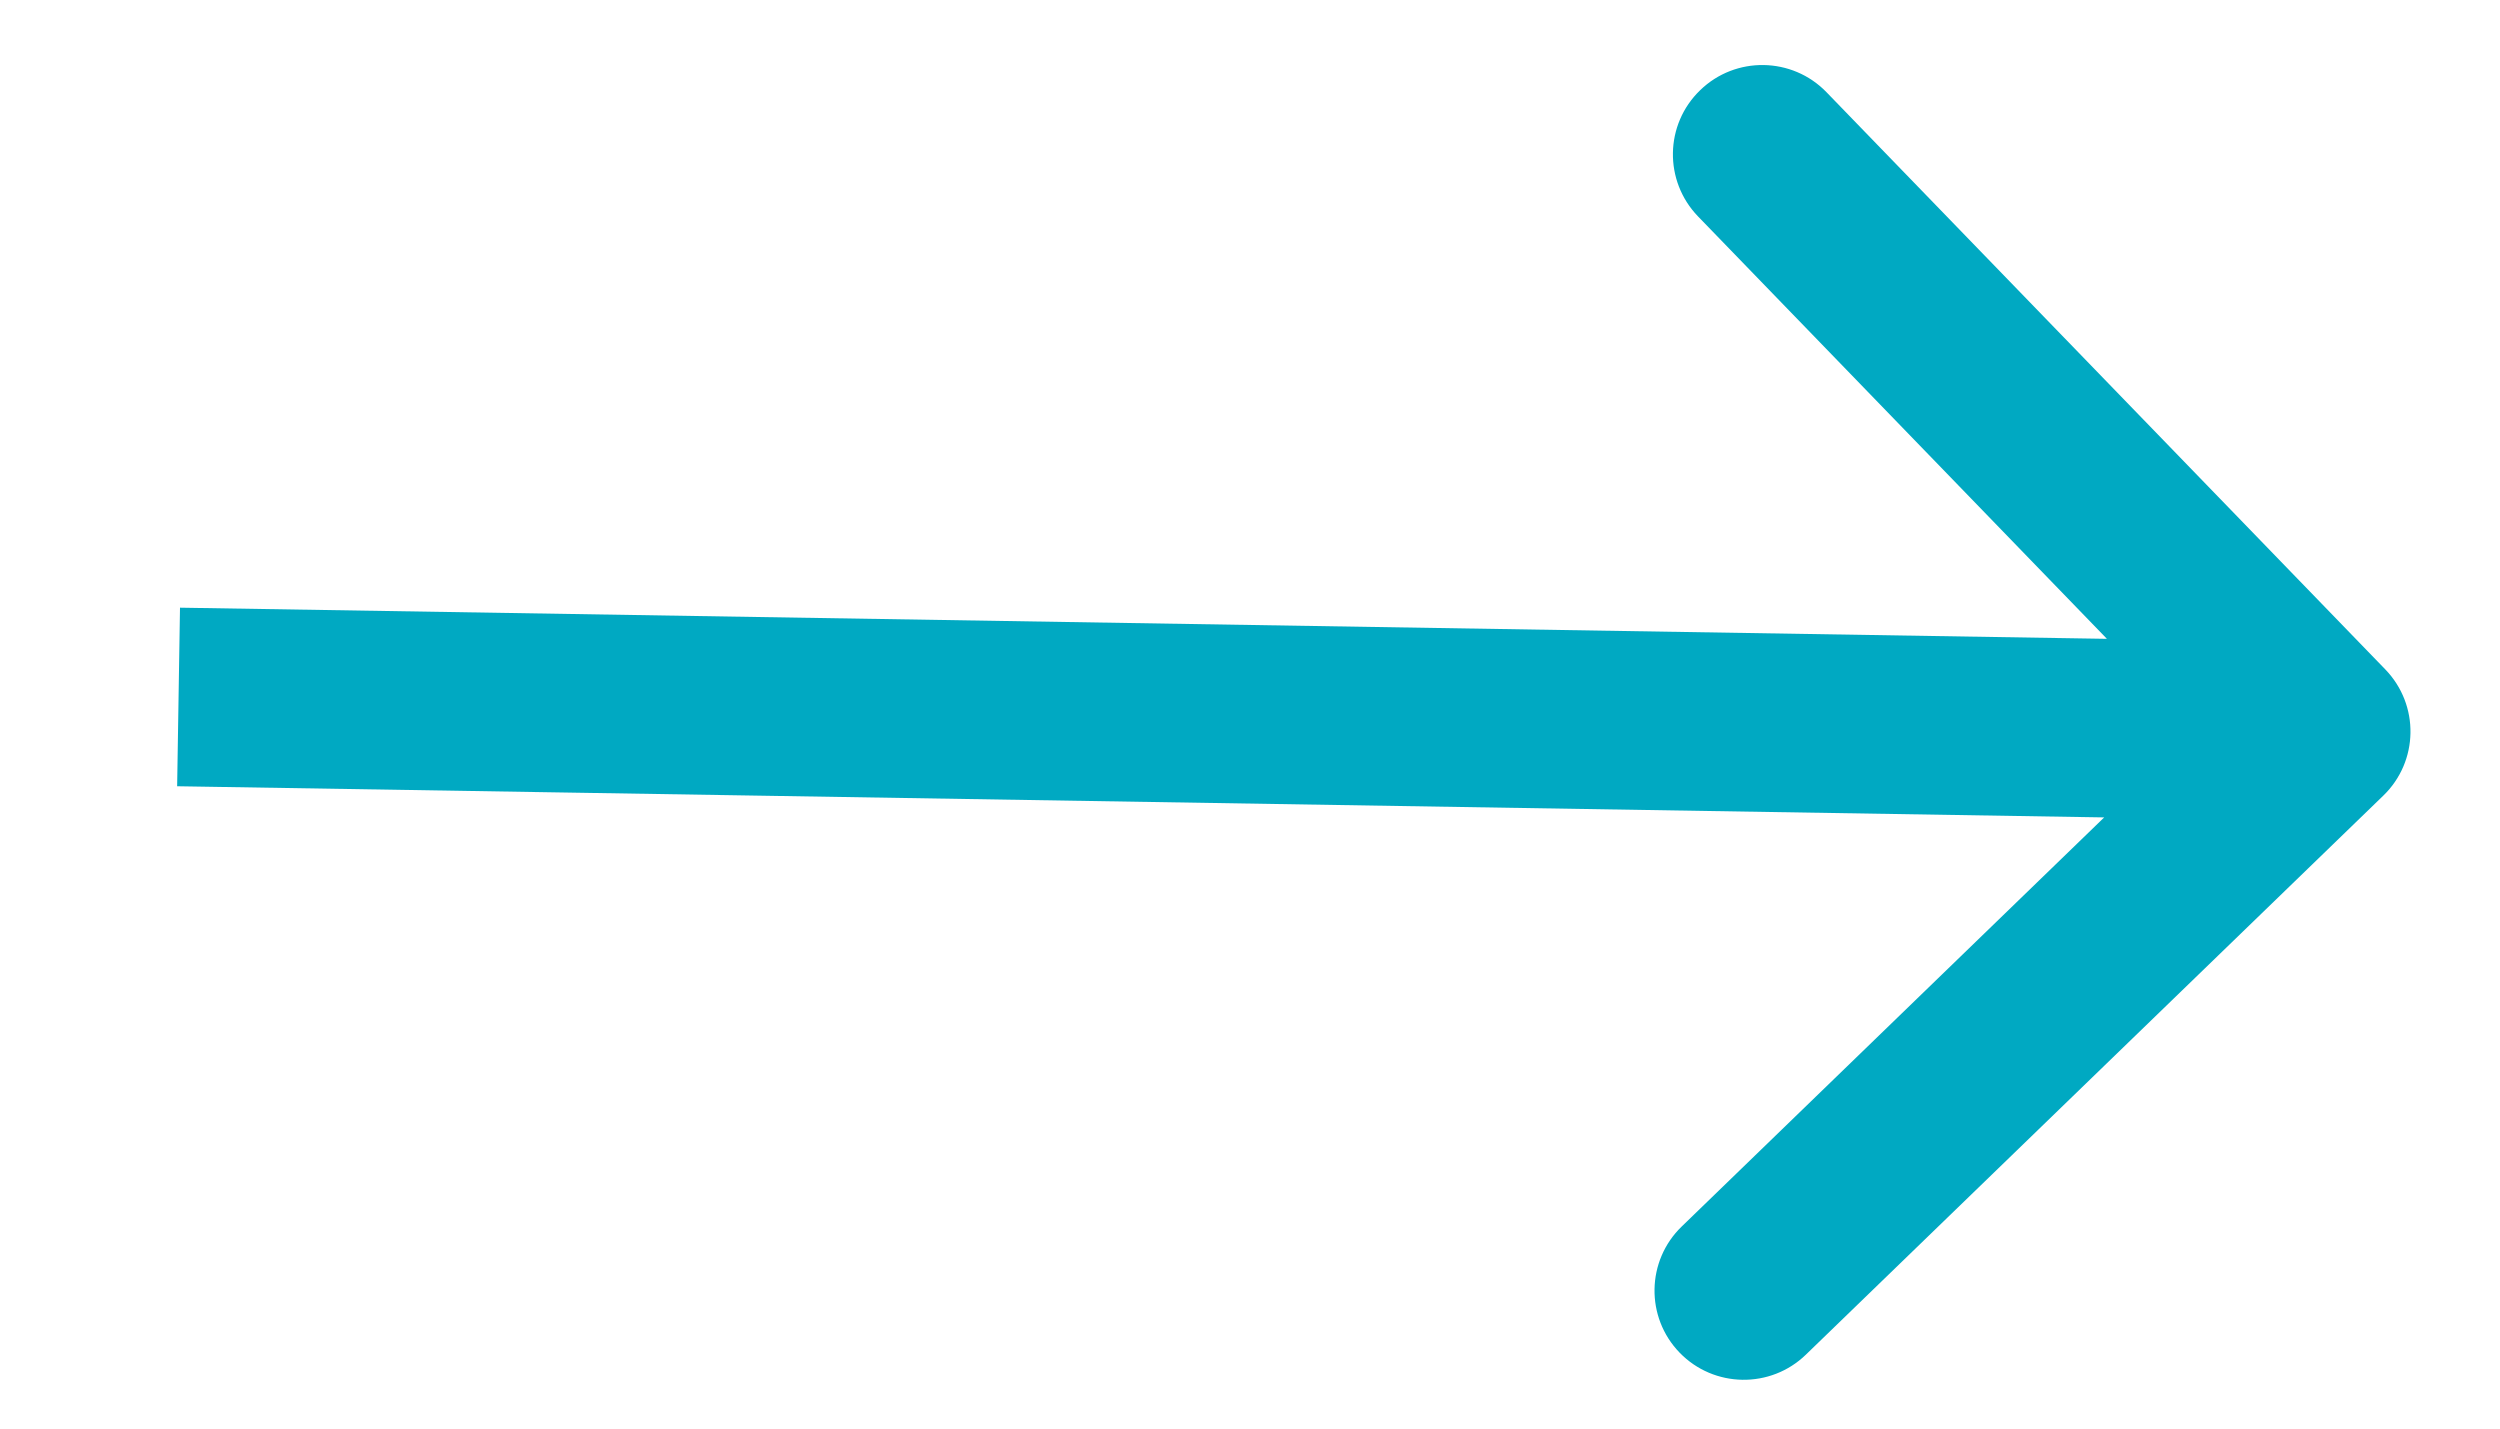 <svg width="14" height="8" viewBox="0 0 14 8" fill="none" xmlns="http://www.w3.org/2000/svg">
<path d="M13.346 4.456C13.545 4.264 13.55 3.948 13.358 3.749L10.228 0.516C10.036 0.318 9.719 0.313 9.521 0.505C9.322 0.697 9.317 1.013 9.509 1.212L12.291 4.086L9.418 6.868C9.219 7.06 9.214 7.377 9.406 7.575C9.598 7.773 9.915 7.778 10.113 7.586L13.346 4.456ZM0.992 4.403L12.99 4.597L13.007 3.597L1.008 3.403L0.992 4.403Z" fill="#00A9C2"/>
</svg>

